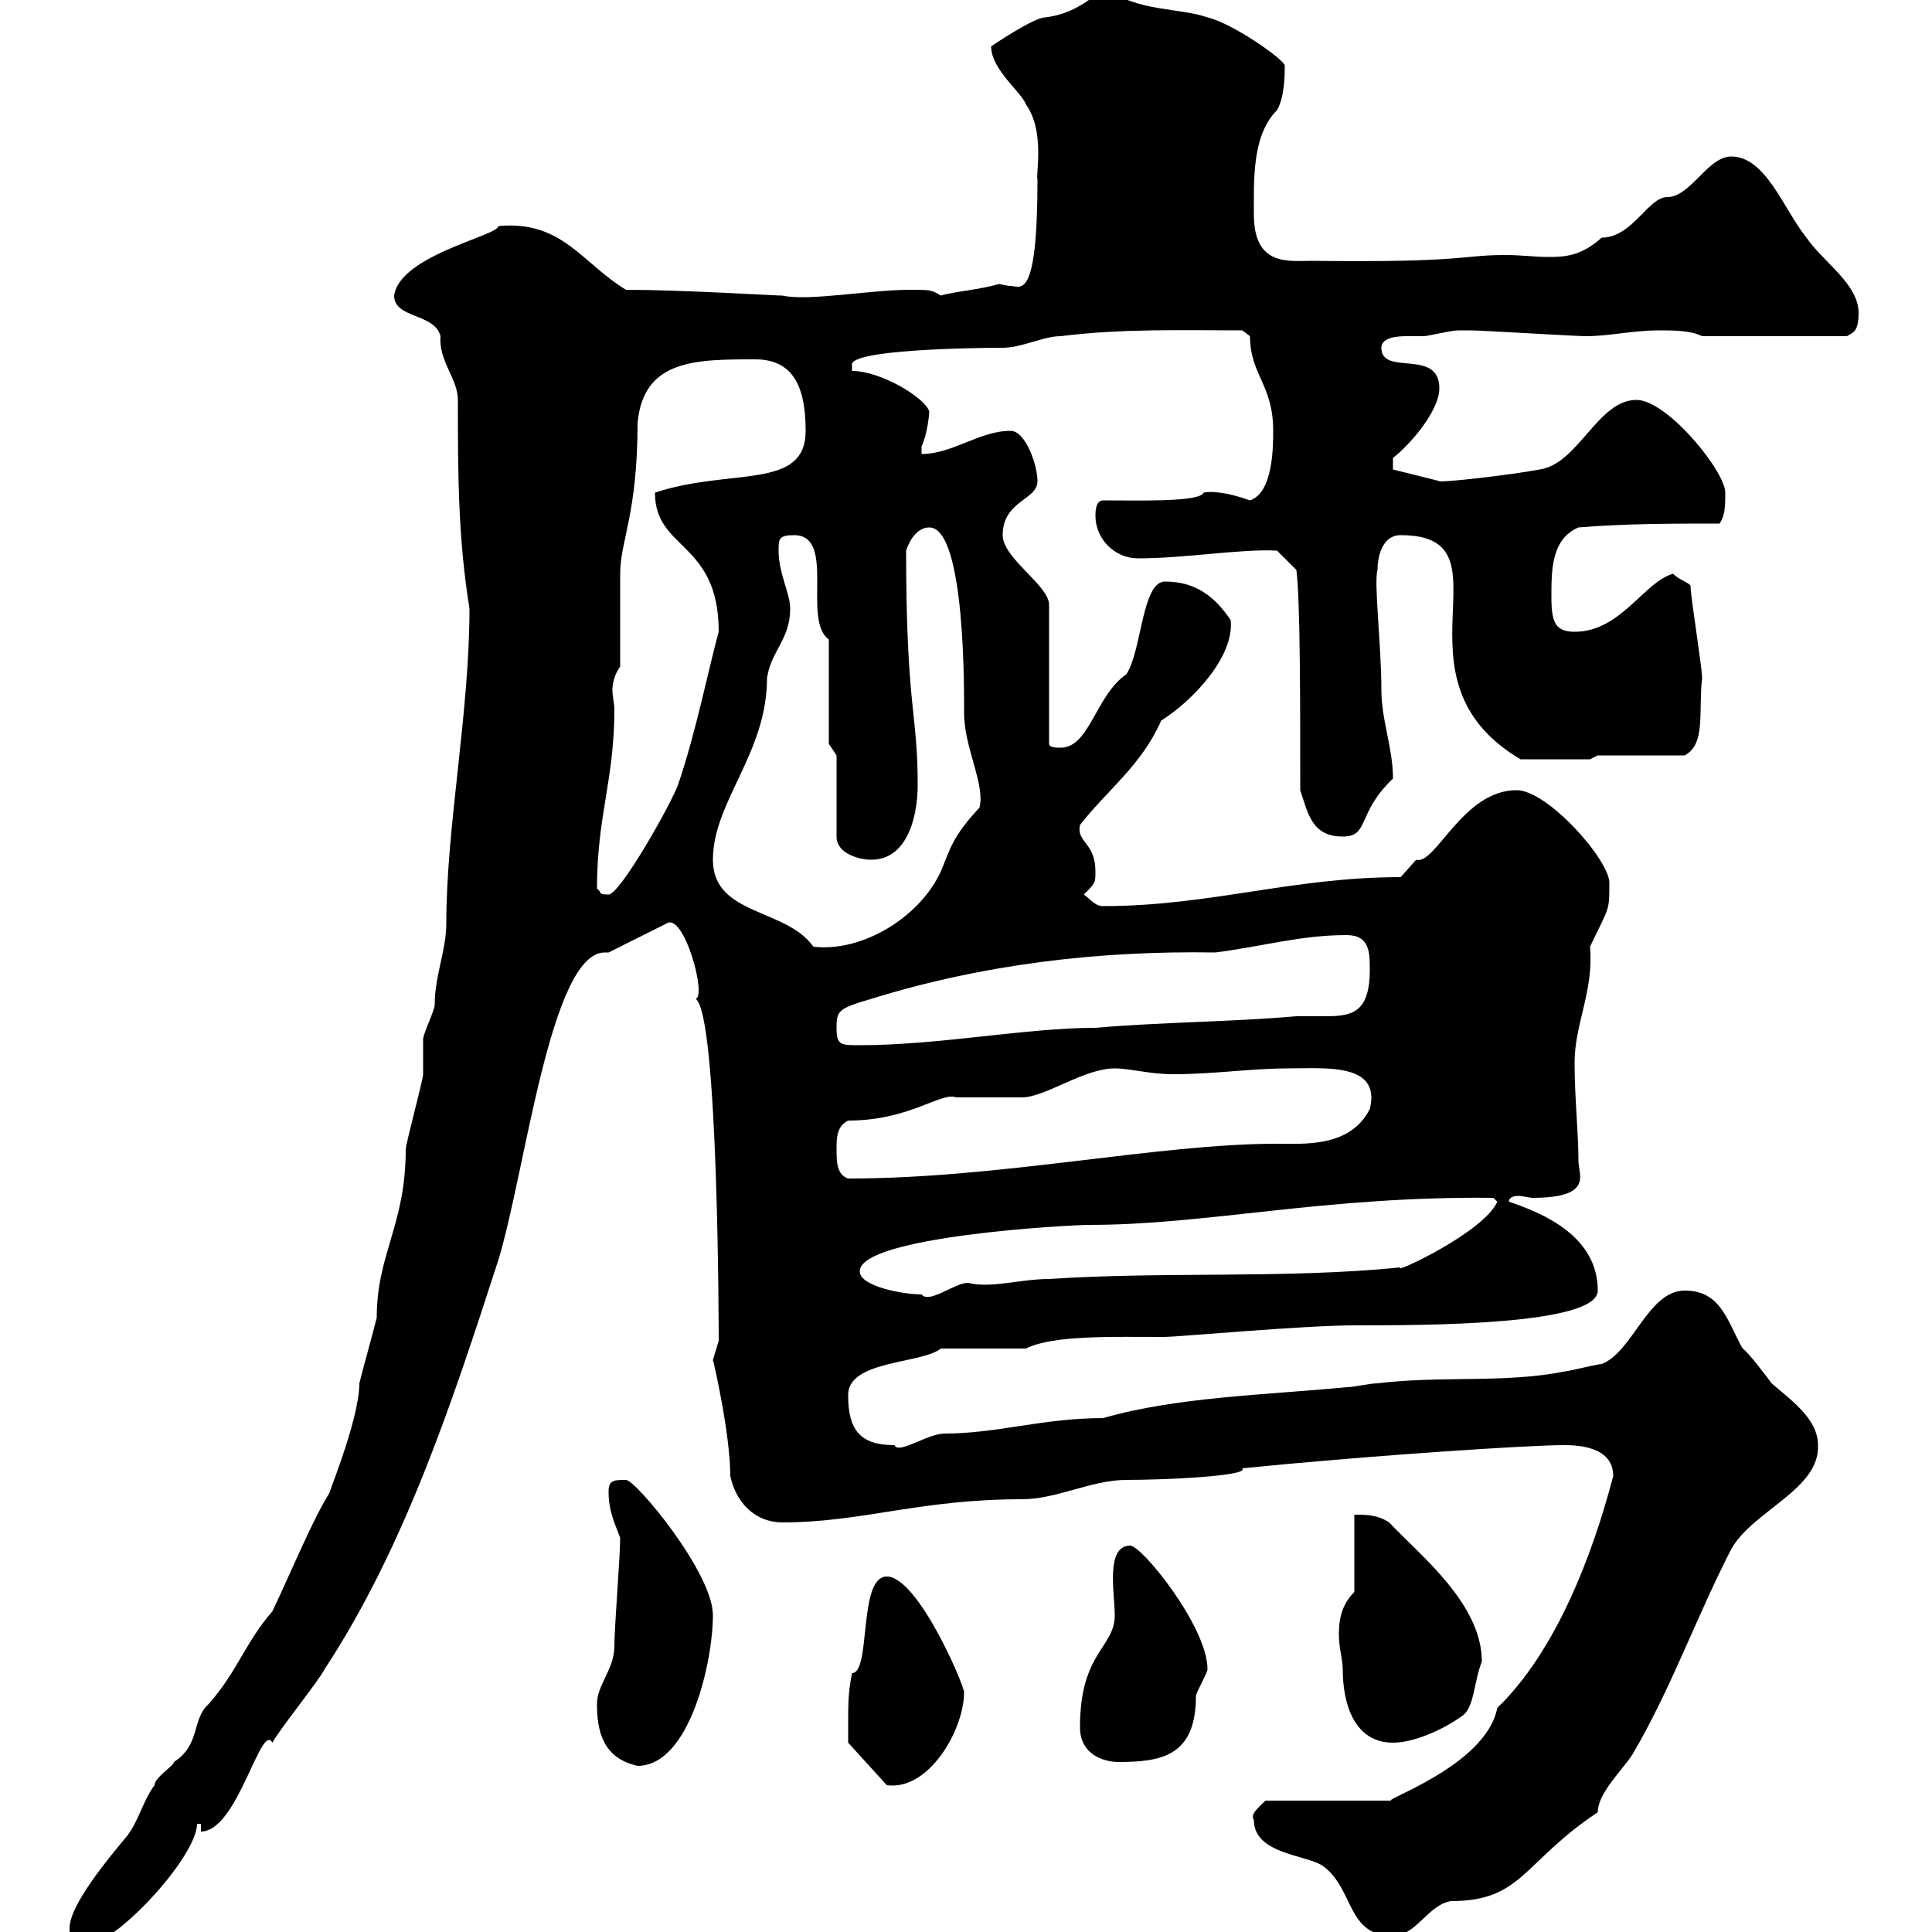 <svg xmlns="http://www.w3.org/2000/svg" xmlns:xlink="http://www.w3.org/1999/xlink" width="300" height="300"><path d="M10.80 299.40C10.80 301.20 10.80 302.40 12.60 302.40C17.70 302.40 30.60 288.30 30.60 283.20L31.20 283.20L31.20 284.40C36.90 284.40 40.50 267.30 42.30 270.60C43.20 268.80 49.50 261 50.40 259.20C63 240 70.50 216.90 77.40 195.60C81.60 181.80 85.50 147.90 93.90 147.90C93.90 147.90 94.20 147.90 94.50 147.90L103.50 143.40C106.20 141.60 109.80 154.80 108 155.10C111.60 157.20 111.60 208.20 111.60 208.20C111.60 208.20 110.70 211.20 110.70 211.20C110.70 210.90 113.40 222.60 113.40 229.20C114.30 233.40 117.30 236.40 121.50 236.40C133.80 236.40 142.80 232.80 158.70 232.80C164.10 232.80 169.50 229.80 174.90 229.80C180.90 229.80 194.10 229.20 192.90 228C213.90 225.90 237.60 224.40 242.70 224.40C244.50 224.40 250.50 224.40 250.50 229.20C247.20 241.80 241.50 256.50 232.50 265.20C230.70 274.50 213.30 279.90 216.30 279.60L196.50 279.60C195.30 280.80 194.10 281.70 194.70 282.60C194.70 288 203.10 288 205.50 289.80C210.30 293.40 209.10 300.60 216.30 300.60C219.90 300.60 221.70 295.80 225.30 295.20C236.40 295.20 236.40 289.20 248.10 281.40C248.10 278.40 252 274.80 253.50 272.40C259.50 262.20 263.40 251.10 268.80 240.60C272.10 234.60 282.60 231.30 282.30 224.40C282.30 220.20 277.80 217.20 275.10 214.80C274.20 213.60 271.50 210 270.60 209.40C268.20 205.20 267.30 200.40 261.60 200.40C255.90 200.40 253.50 210 248.70 211.80C248.10 211.80 243.30 213 242.70 213C233.70 214.80 223.50 213.60 213.90 214.80C212.70 214.80 210.30 215.40 209.10 215.40C196.80 216.60 182.70 216.90 171.30 220.20C162 220.20 154.80 222.60 146.70 222.60C144 222.60 139.50 225.90 138.90 224.40C133.50 224.40 131.70 222 131.70 216.60C131.70 211.20 143.10 211.80 146.10 209.40L159.30 209.40C163.50 207.30 172.50 207.60 180.90 207.60C182.70 207.60 202.50 205.80 210.30 205.80C221.10 205.80 248.10 205.80 248.10 200.40C248.10 192 239.70 188.40 234.30 186.60C234.30 186 234.90 185.70 235.80 185.70C236.40 185.70 237.60 186 237.90 186C247.50 186 245.10 182.40 245.10 180.30C245.10 175.80 244.50 170.40 244.50 165C244.50 159 247.50 153.90 246.90 147C249.90 140.70 249.90 141.60 249.90 137.10C249.90 133.50 240.30 122.70 235.50 122.70C227.10 122.70 222.90 134.40 219.90 133.50C219.90 133.50 217.50 136.20 217.50 136.20C200.70 136.20 187.80 140.70 171.30 140.70C170.10 140.70 169.50 139.80 168.30 138.90C170.10 137.10 170.10 137.10 170.10 135.30C170.10 130.80 167.10 130.80 167.70 128.10C171.90 122.70 177.30 118.80 180.30 111.90C185.10 108.90 191.70 102 191.10 96.30C188.70 92.70 185.70 90.30 180.90 90.30C177.30 90.30 177.30 101.10 174.90 104.70C170.10 108 169.20 116.10 164.70 116.10C164.10 116.10 162.90 116.10 162.90 115.50L162.90 93.90C162.90 90.90 155.70 86.70 155.70 83.10C155.70 77.70 161.10 77.70 161.10 74.70C161.10 72.30 159.30 66.90 156.90 66.90C152.10 66.90 147.90 70.50 143.10 70.50C143.10 70.50 143.10 69.30 143.10 69.30C144 67.50 144.30 64.20 144.30 63.90C143.70 61.80 136.80 57.60 132.30 57.60C132.30 57.60 132.30 57.60 132.30 56.70C131.70 54.30 150.90 54 155.70 54C158.70 54 162 52.20 164.70 52.20C174.30 51 183.60 51.30 192.90 51.30C192.90 51.30 194.10 52.20 194.10 52.20C194.10 58.20 197.70 59.70 197.70 66.90C197.70 69.30 197.70 76.50 194.10 77.70C190.80 76.50 188.10 76.20 186.90 76.50C186.30 78 176.70 77.70 171.30 77.70C170.10 77.70 170.10 79.50 170.10 80.10C170.10 83.70 173.10 86.70 176.70 86.70C184.20 86.70 192.60 85.20 198.30 85.50L201.30 88.50C201.90 93 201.90 109.20 201.90 122.70C203.10 126.30 203.70 129.90 208.50 129.90C212.70 129.90 210.60 126.30 216.30 120.90C216.30 116.10 214.50 111.90 214.50 107.10C214.50 100.20 213.30 90.30 213.90 88.50C213.90 86.70 214.50 83.10 217.50 83.10C235.50 83.10 214.80 105.30 236.10 117.90L246.90 117.90L248.10 117.30L261.60 117.30C264.90 115.50 263.70 110.70 264.30 105.30C264.30 103.50 262.50 92.70 262.50 90.90C261.90 90.30 260.70 90 259.80 89.10C255.30 90.30 251.70 98.10 244.50 98.10C241.50 98.10 240.90 96.60 240.90 92.70C240.90 88.50 240.90 83.70 245.10 81.90C252.30 81.30 259.80 81.30 267 81.30C267.90 80.10 267.90 78.30 267.90 76.50C267.90 73.20 258.90 62.10 254.10 62.10C248.10 62.10 245.10 72 239.10 72.90C234.30 73.80 223.50 75 223.50 74.70L216.30 72.90L216.30 71.10C218.70 69.30 223.50 63.90 223.50 60.30C223.50 54 214.50 58.50 214.50 54C214.50 52.50 216.60 52.20 218.40 52.20C219.60 52.20 220.50 52.20 221.10 52.20C221.70 52.20 225.30 51.30 226.50 51.30C226.80 51.30 227.40 51.30 228.30 51.30C230.10 51.30 244.50 52.20 246.30 52.20C249.90 52.20 253.50 51.30 257.70 51.30C259.80 51.30 262.50 51.30 264.30 52.20L286.80 52.20C287.70 51.60 288.60 51.60 288.60 48.60C288.60 44.10 283.20 40.80 280.50 36.90C276.90 32.40 274.20 24.30 268.80 24.30C265.20 24.30 262.50 30.60 258.90 30.60C255.90 30.60 253.50 36.90 248.70 36.90C245.40 39.90 242.70 39.90 240.30 39.90C238.20 39.90 236.40 39.60 233.70 39.60C226.80 39.60 227.70 40.80 203.70 40.50C200.10 40.50 194.70 41.40 194.70 33.30C194.70 27.90 194.40 21 198.30 17.10C199.50 15 199.50 11.40 199.50 10.20C199.50 9.30 191.40 3.60 187.50 2.70C183.30 1.20 176.40 1.80 171.90-1.80C169.80-0.90 167.40 2.10 162.30 2.70C160.50 2.70 153.90 7.20 153.90 7.20C153.90 10.80 158.70 14.40 159.30 16.20C162.30 20.40 160.80 27 161.10 27.90C161.10 47.10 158.40 44.40 156.90 44.40C156.30 44.40 155.40 44.10 155.10 44.10C152.10 45 147.90 45.30 146.10 45.90C144.60 45 144.60 45 141.30 45C135 45 125.70 46.80 121.50 45.90C120.30 45.90 105.90 45 97.20 45C90.30 40.80 87.30 34.20 77.40 35.10C77.40 36.60 62.10 39.60 61.20 45.90C61.20 49.50 67.50 48.60 68.40 52.20C68.10 56.10 71.10 58.80 71.10 62.10C71.10 73.20 71.10 83.40 72.90 94.50C72.90 110.70 69.30 128.40 69.30 143.40C69.30 147.60 67.50 151.50 67.50 156C67.50 156.90 65.70 160.50 65.70 161.40C65.70 162.30 65.70 165.90 65.70 166.80C65.70 167.70 63 177.60 63 178.50C63 190.20 58.50 194.70 58.50 204.60C57.60 208.20 56.70 211.20 55.80 214.80C55.80 220.80 50.10 234 51.30 231.60C48.60 235.80 45.30 243.90 42.30 250.20C38.10 255 36.90 259.50 32.40 264.60C29.70 267 31.20 270.90 27 273.60C27 274.20 24 276 24 277.20C22.20 279.60 21.60 282.60 19.80 285C16.80 288.60 10.80 295.80 10.80 299.40ZM131.70 268.20C131.70 268.80 131.70 270.60 131.70 270.60L137.70 277.20C144.30 278.10 149.70 268.50 149.70 262.80C149.70 261.60 142.50 244.80 137.70 244.80C133.20 244.80 135.30 259.80 132.30 259.80C131.70 262.80 131.70 264.60 131.70 268.20ZM92.70 264.60C92.70 268.80 93.60 273 99 274.20C107.10 274.20 110.70 258 110.70 250.80C110.70 244.20 98.70 229.80 97.20 229.80C95.40 229.80 94.50 229.80 94.50 231.60C94.50 234.60 95.40 236.40 96.30 238.80C96.30 241.80 95.40 252.60 95.40 255.60C95.40 259.20 92.70 261.60 92.70 264.60ZM167.70 268.20C167.70 272.40 171.30 273.60 173.70 273.60C180.30 273.60 185.70 272.70 185.70 263.40C185.70 262.80 187.50 259.80 187.50 259.20C187.50 252.60 177.30 240 175.50 240C171.60 240 173.10 247.50 173.10 250.80C173.10 255.90 167.70 256.50 167.70 268.20ZM208.50 259.20C208.50 264.60 210.30 270.60 216.30 270.60C219.90 270.60 224.70 268.20 227.10 266.40C228.90 265.20 228.90 261 230.10 258C230.10 249 220.50 241.50 215.70 236.40C213.90 235.20 212.10 235.20 210.30 235.20L210.30 247.20C208.50 249 207.90 251.10 207.90 253.80C207.90 255.90 208.50 257.70 208.50 259.20ZM133.50 197.40C133.50 192 165.90 190.20 169.20 190.20C187.50 190.20 205.80 185.70 231.90 186L232.50 186.60C230.40 191.40 216 198 217.50 196.80C199.50 198.60 180.90 197.40 162.90 198.60C158.40 198.60 153.90 200.10 150.30 199.20C148.20 199.20 144.30 202.50 143.10 201C140.40 201 133.50 199.80 133.50 197.40ZM129.90 178.50C129.90 176.70 129.90 174.90 131.70 174C141.30 174 146.10 169.50 148.50 170.40C149.70 170.40 157.50 170.40 158.70 170.40C162.30 170.40 168.30 165.90 173.10 165.90C175.50 165.90 178.50 166.80 182.10 166.80C188.70 166.80 194.10 165.90 200.10 165.90C205.80 165.90 214.50 165 212.70 172.20C209.70 178.20 202.50 177.60 198.30 177.60C179.70 177.60 155.40 183 131.70 183C129.90 182.40 129.90 180.30 129.90 178.50ZM129.90 159.60C129.90 156.90 130.20 156.60 135.30 155.10C152.70 149.70 170.70 147.60 188.70 147.90C195.90 147 201.90 145.20 209.10 145.20C212.70 145.20 212.70 147.90 212.70 150.60C212.70 157.80 209.40 157.80 205.20 157.80C203.70 157.80 202.50 157.80 201.30 157.80C191.10 158.70 180.30 158.70 170.10 159.60C159.30 159.60 145.80 162.30 133.50 162.30C130.50 162.30 129.90 162.30 129.90 159.60ZM110.70 133.50C110.70 124.50 119.10 117 119.10 105.30C119.70 101.10 122.70 99.30 122.70 94.50C122.70 92.10 120.90 89.10 120.90 85.50C120.90 83.70 120.90 83.10 123.30 83.10C129.90 83.10 124.50 96.30 128.70 99.30L128.70 115.50L129.90 117.30L129.90 129.90C129.90 132.60 133.50 133.50 135.30 133.50C140.70 133.50 142.50 127.20 142.50 121.80C142.50 110.70 140.70 109.80 140.70 85.50C141.30 83.70 142.50 81.90 144.30 81.90C150 81.90 149.70 108.30 149.70 110.70C149.70 116.10 153 121.80 152.10 125.40C147.90 129.90 147.60 131.70 146.10 135.30C142.80 142.50 133.80 147.90 126.30 147C122.10 141 110.70 142.20 110.70 133.50ZM92.70 138C92.70 126.60 95.40 121.20 95.40 110.10C95.40 109.20 95.10 108.30 95.10 107.10C95.10 106.20 95.40 104.70 96.30 103.50C96.30 101.70 96.30 90.90 96.30 89.10C96.30 84 99 79.80 99 65.70C99.90 55.80 108 55.80 117.30 55.80C123.30 55.80 125.10 60.30 125.10 66.90C125.10 76.20 113.40 72.60 101.70 76.50C101.70 85.50 111.60 84 111.60 98.10C110.10 103.50 108 114 105.30 121.80C104.40 124.50 96.30 138.90 94.50 138.90C92.70 138.90 93.60 138.60 92.70 138Z"/></svg>